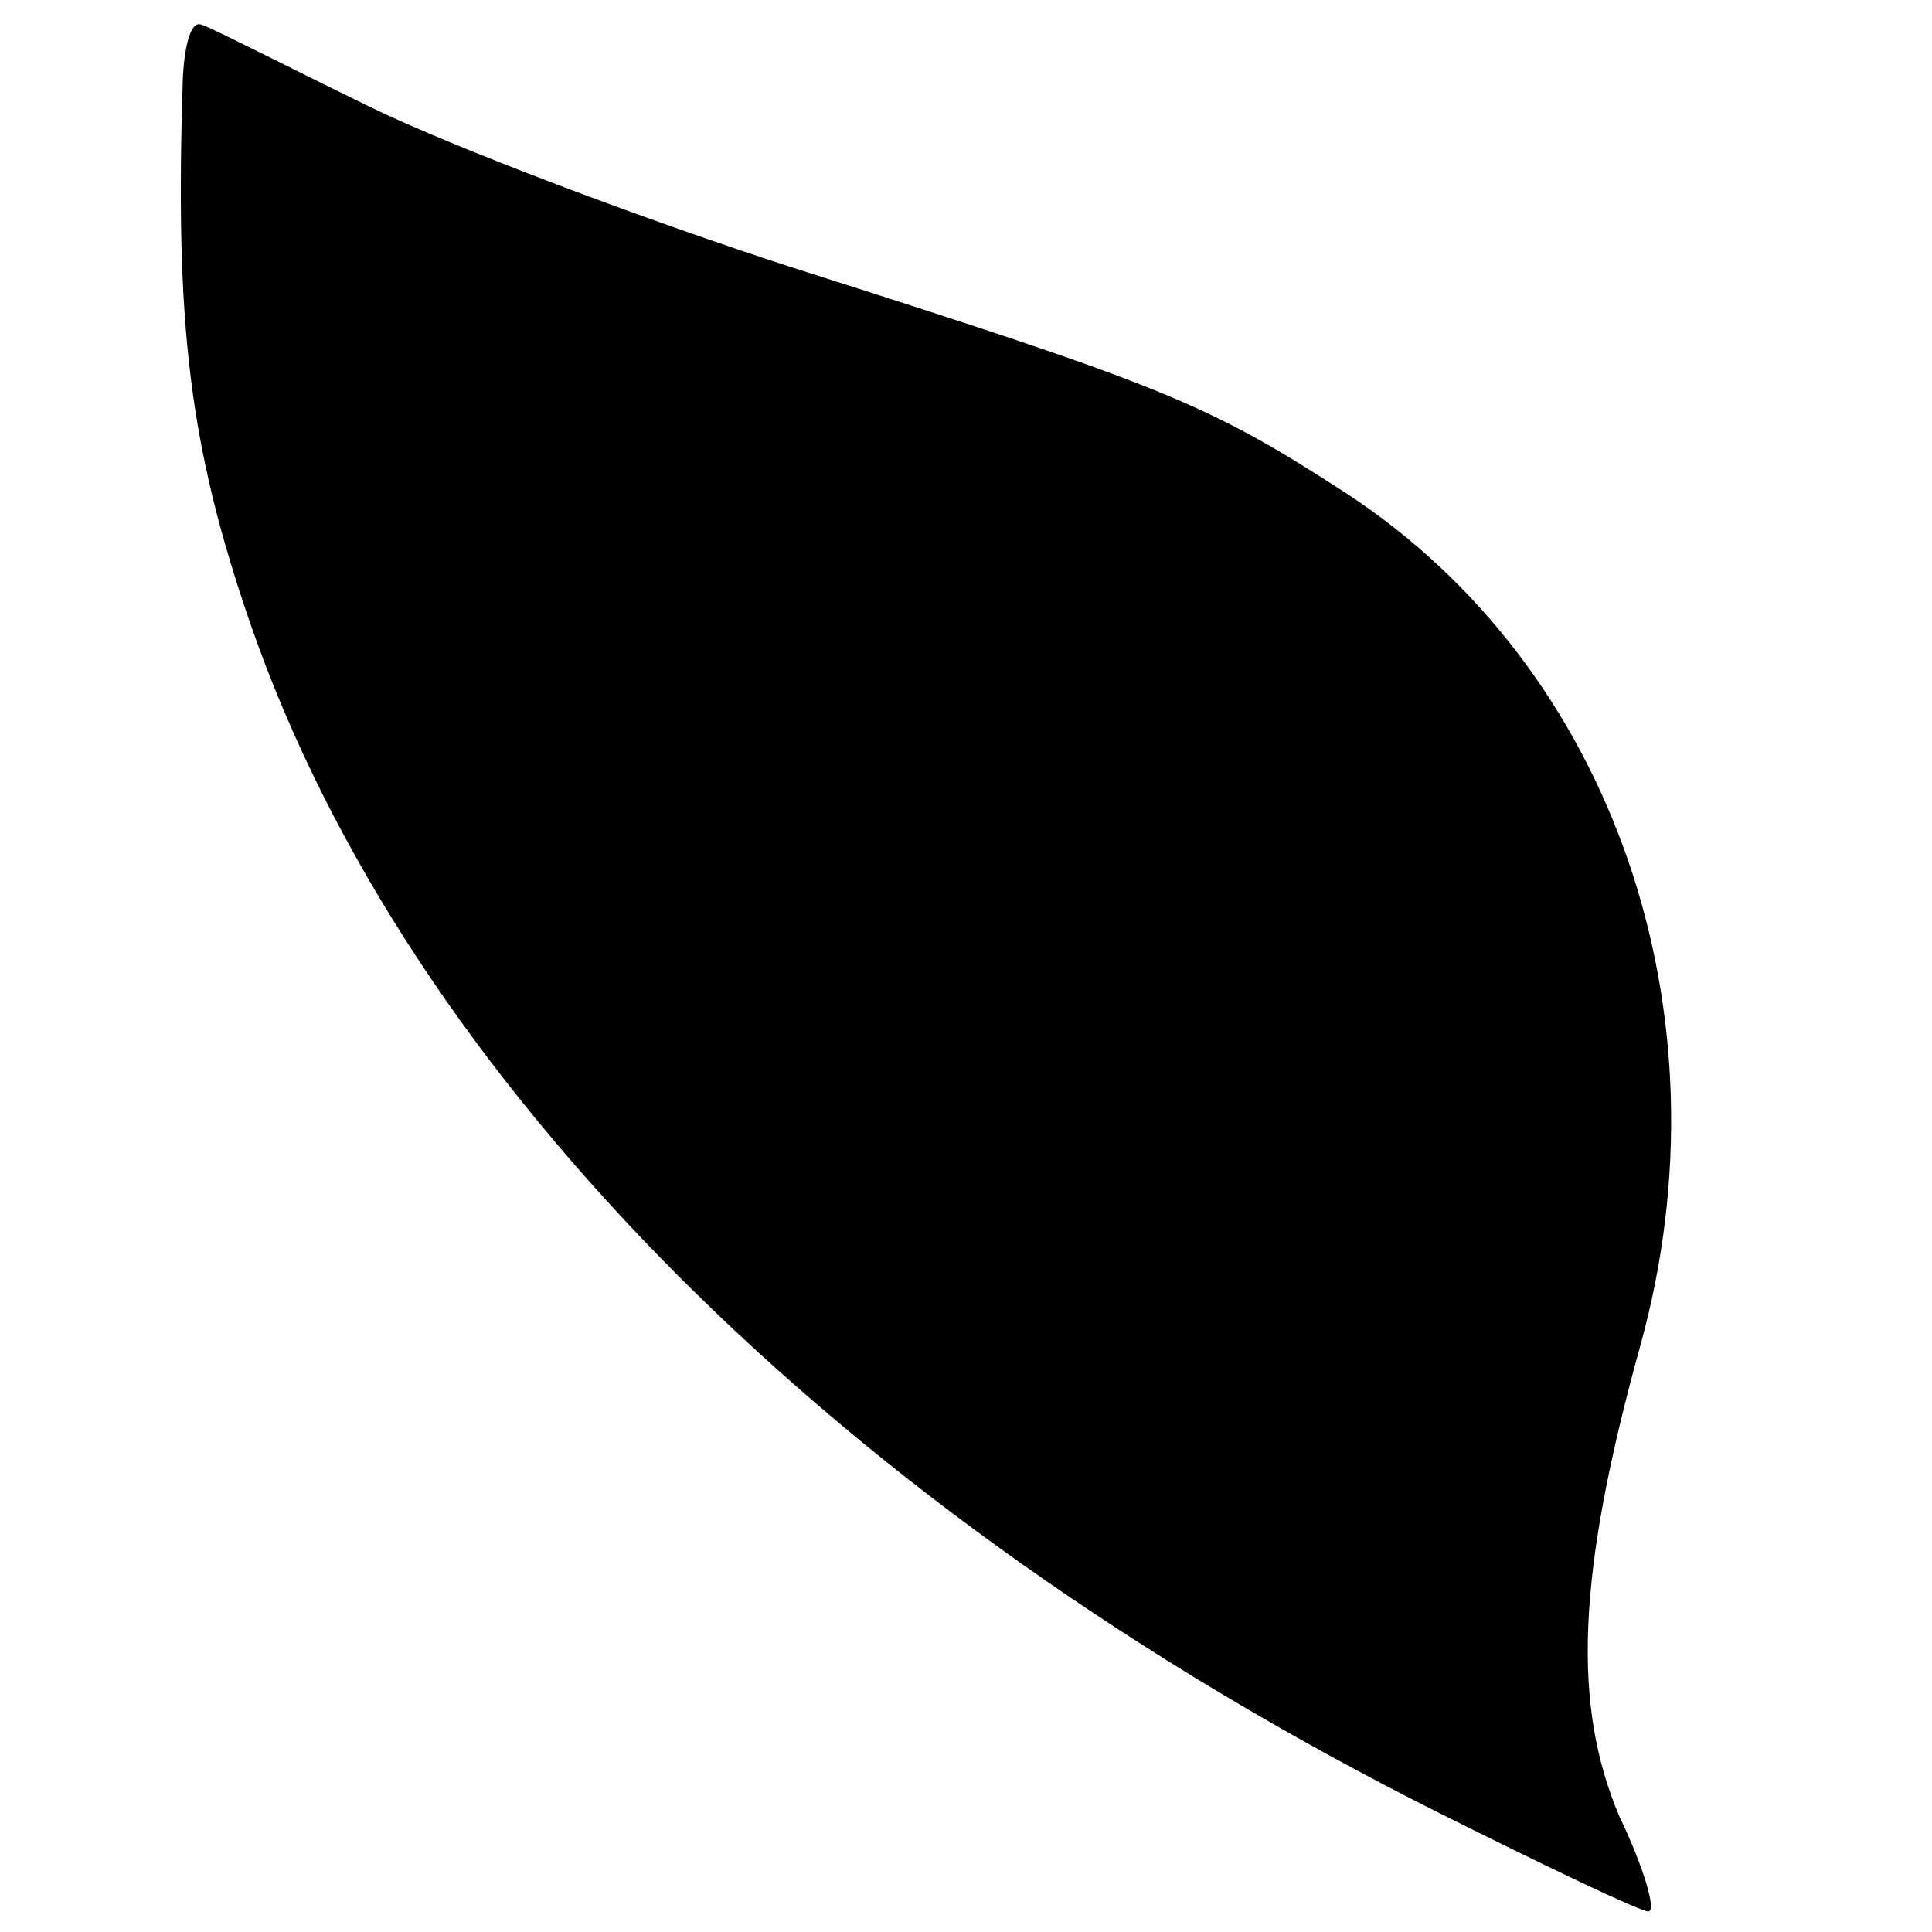 <?xml version="1.0" standalone="no"?>
<!DOCTYPE svg PUBLIC "-//W3C//DTD SVG 20010904//EN"
 "http://www.w3.org/TR/2001/REC-SVG-20010904/DTD/svg10.dtd">
<svg version="1.0" xmlns="http://www.w3.org/2000/svg"
 width="94pt" height="94pt" viewBox="0 0 94 94"
 preserveAspectRatio="xMidYMid meet">
<g transform="translate(0,94) scale(0.1,-0.1)"
fill="#000000" stroke="none">
<path d="M89 903 c-4 -121 3 -180 33 -267 77 -222 287 -432 578 -578 52 -26
98 -48 102 -48 4 0 -2 21 -14 46 -23 54 -21 117 10 229 45 162 -13 330 -143
415 -68 44 -88 52 -270 110 -71 23 -164 58 -205 78 -41 20 -78 39 -82 40 -5 2
-8 -9 -9 -25z"/>
</g>
</svg>

